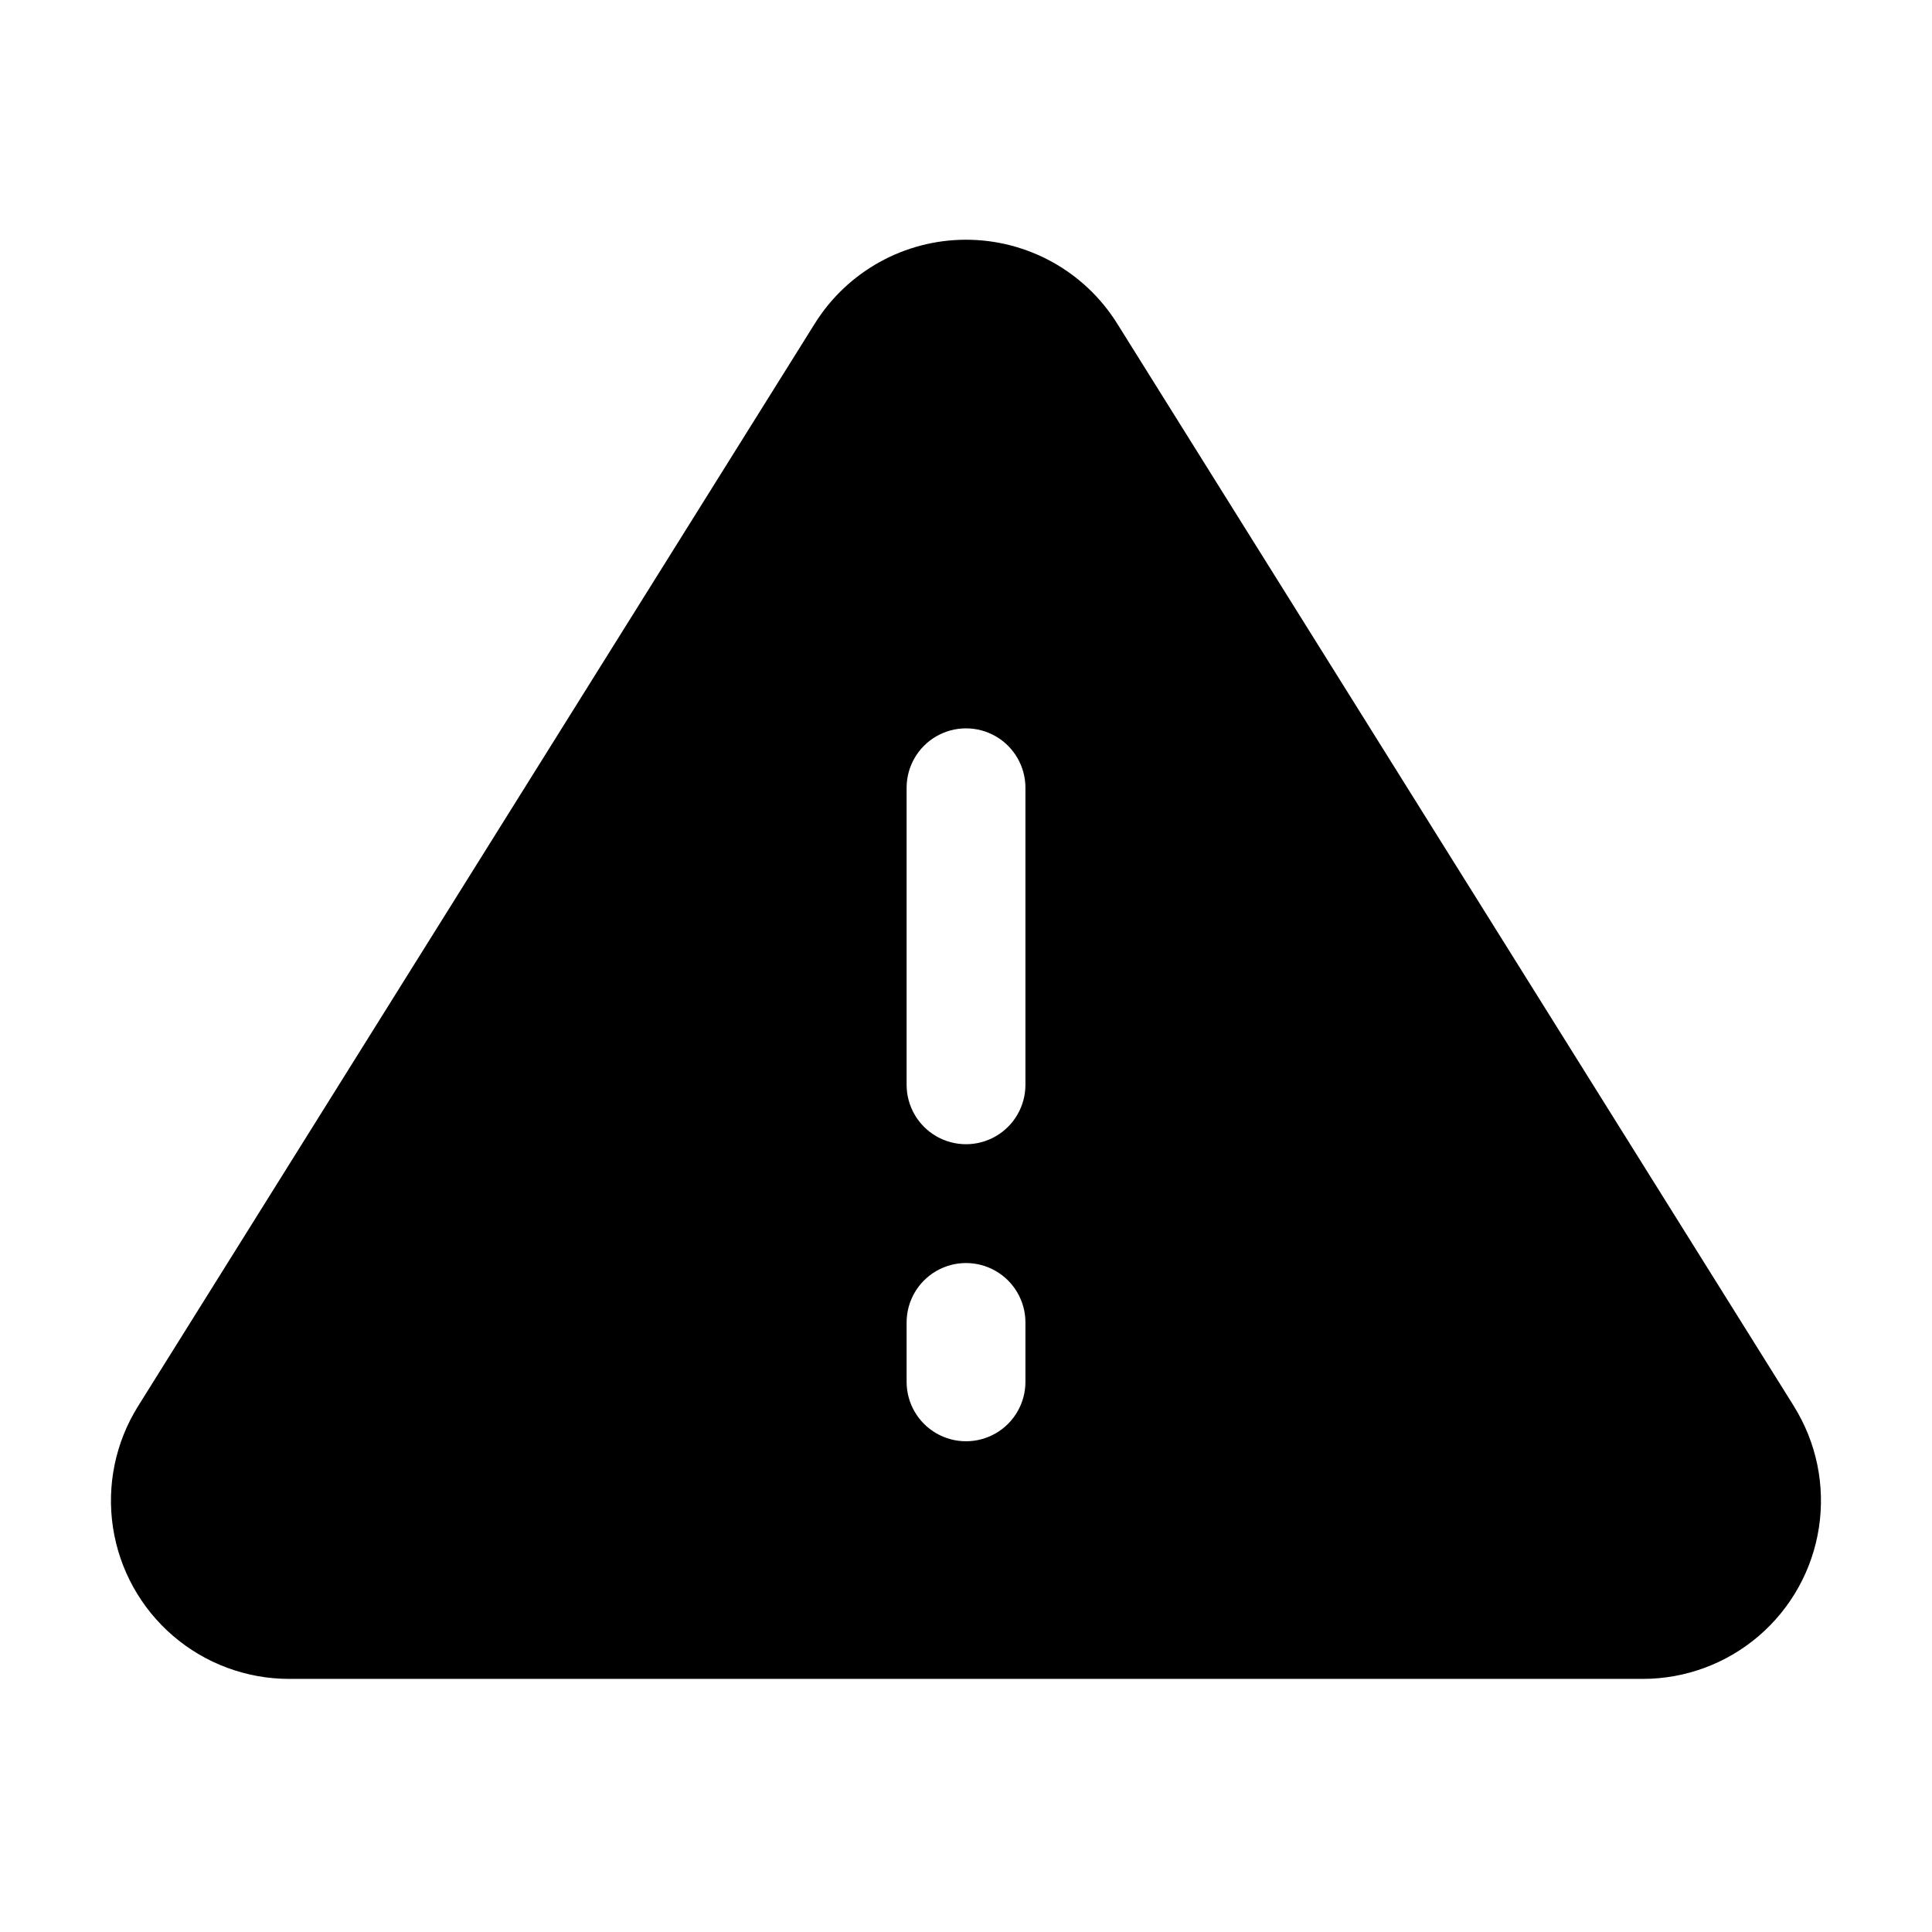 <?xml version="1.0" encoding="UTF-8"?>
<!-- Uploaded to: ICON Repo, www.iconrepo.com, Generator: ICON Repo Mixer Tools -->
<svg fill="#000000" width="800px" height="800px" version="1.1" viewBox="144 144 512 512" xmlns="http://www.w3.org/2000/svg">
 <path d="m619.41 516.66-179.36-286.93c-8.629-13.809-23.766-22.199-40.051-22.199s-31.422 8.391-40.055 22.199l-179.36 286.93c-5.984 9.578-8.344 20.984-6.641 32.148 1.699 11.164 7.348 21.352 15.914 28.711 8.566 7.359 19.484 11.406 30.777 11.406h358.71c11.293 0 22.215-4.047 30.781-11.406 8.566-7.359 14.211-17.547 15.91-28.711 1.703-11.164-0.652-22.57-6.641-32.148zm-203.66-6.453c0 5.625-3 10.82-7.871 13.633s-10.875 2.812-15.746 0-7.871-8.008-7.871-13.633v-15.746c0-5.621 3-10.82 7.871-13.633s10.875-2.812 15.746 0 7.871 8.012 7.871 13.633zm0-78.719c0 5.625-3 10.82-7.871 13.633s-10.875 2.812-15.746 0-7.871-8.008-7.871-13.633v-78.723c0-5.625 3-10.82 7.871-13.633s10.875-2.812 15.746 0 7.871 8.008 7.871 13.633z"/>
</svg>